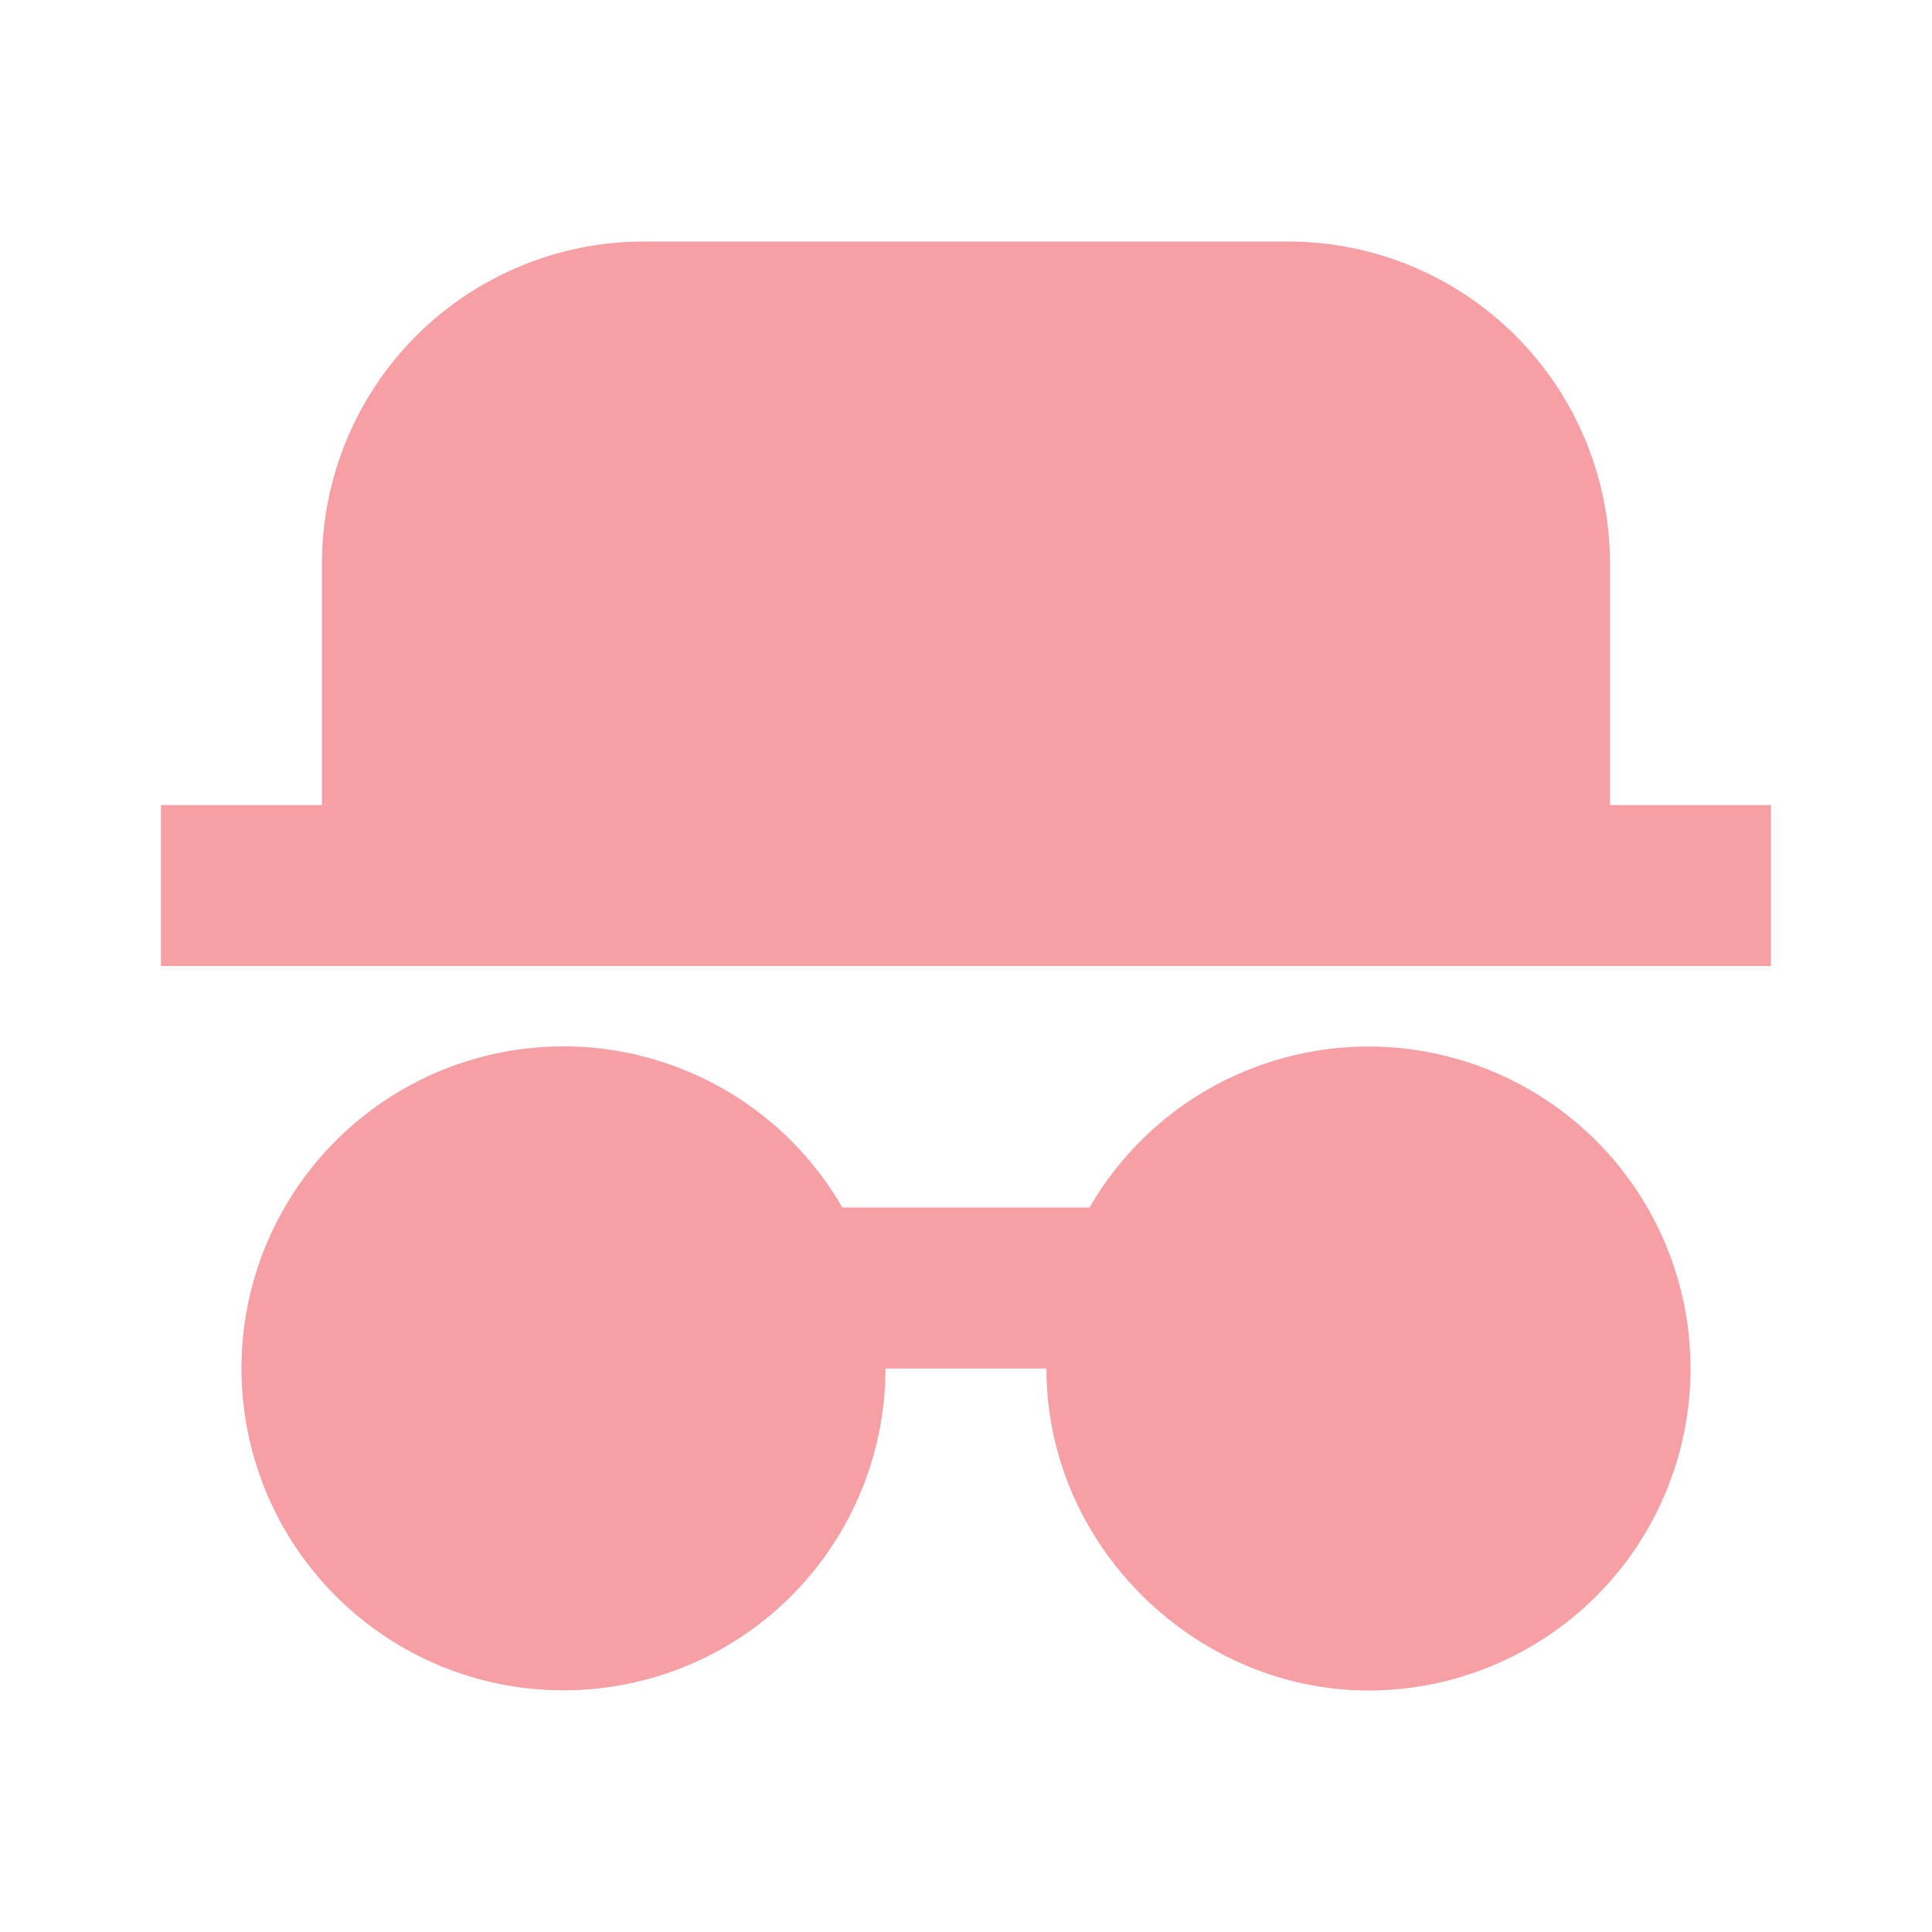 <svg width="16" height="16" viewBox="0 0 16 16" fill="none" xmlns="http://www.w3.org/2000/svg">
<path d="M11.333 8.667C12.04 8.667 12.719 8.948 13.219 9.448C13.719 9.948 14 10.626 14 11.333C14 12.041 13.719 12.719 13.219 13.219C12.719 13.719 12.04 14 11.333 14C9.905 14 8.666 12.807 8.666 11.333H7.333C7.333 11.98 7.097 12.605 6.671 13.091C6.244 13.578 5.655 13.892 5.013 13.976C4.372 14.06 3.722 13.909 3.184 13.549C2.646 13.189 2.257 12.646 2.09 12.021C1.923 11.396 1.989 10.732 2.275 10.152C2.562 9.572 3.049 9.116 3.647 8.868C4.245 8.621 4.912 8.599 5.525 8.808C6.137 9.016 6.653 9.44 6.976 10H9.023C9.257 9.595 9.594 9.258 9.999 9.024C10.405 8.79 10.865 8.667 11.333 8.667ZM1.333 8V6.667H2.666V4.667C2.666 3.959 2.947 3.281 3.447 2.781C3.947 2.281 4.626 2 5.333 2H10.666C11.374 2 12.052 2.281 12.552 2.781C13.052 3.281 13.333 3.959 13.333 4.667V6.667H14.666V8H1.333Z" fill="#EA0F1F" fill-opacity="0.4"/>
</svg>
